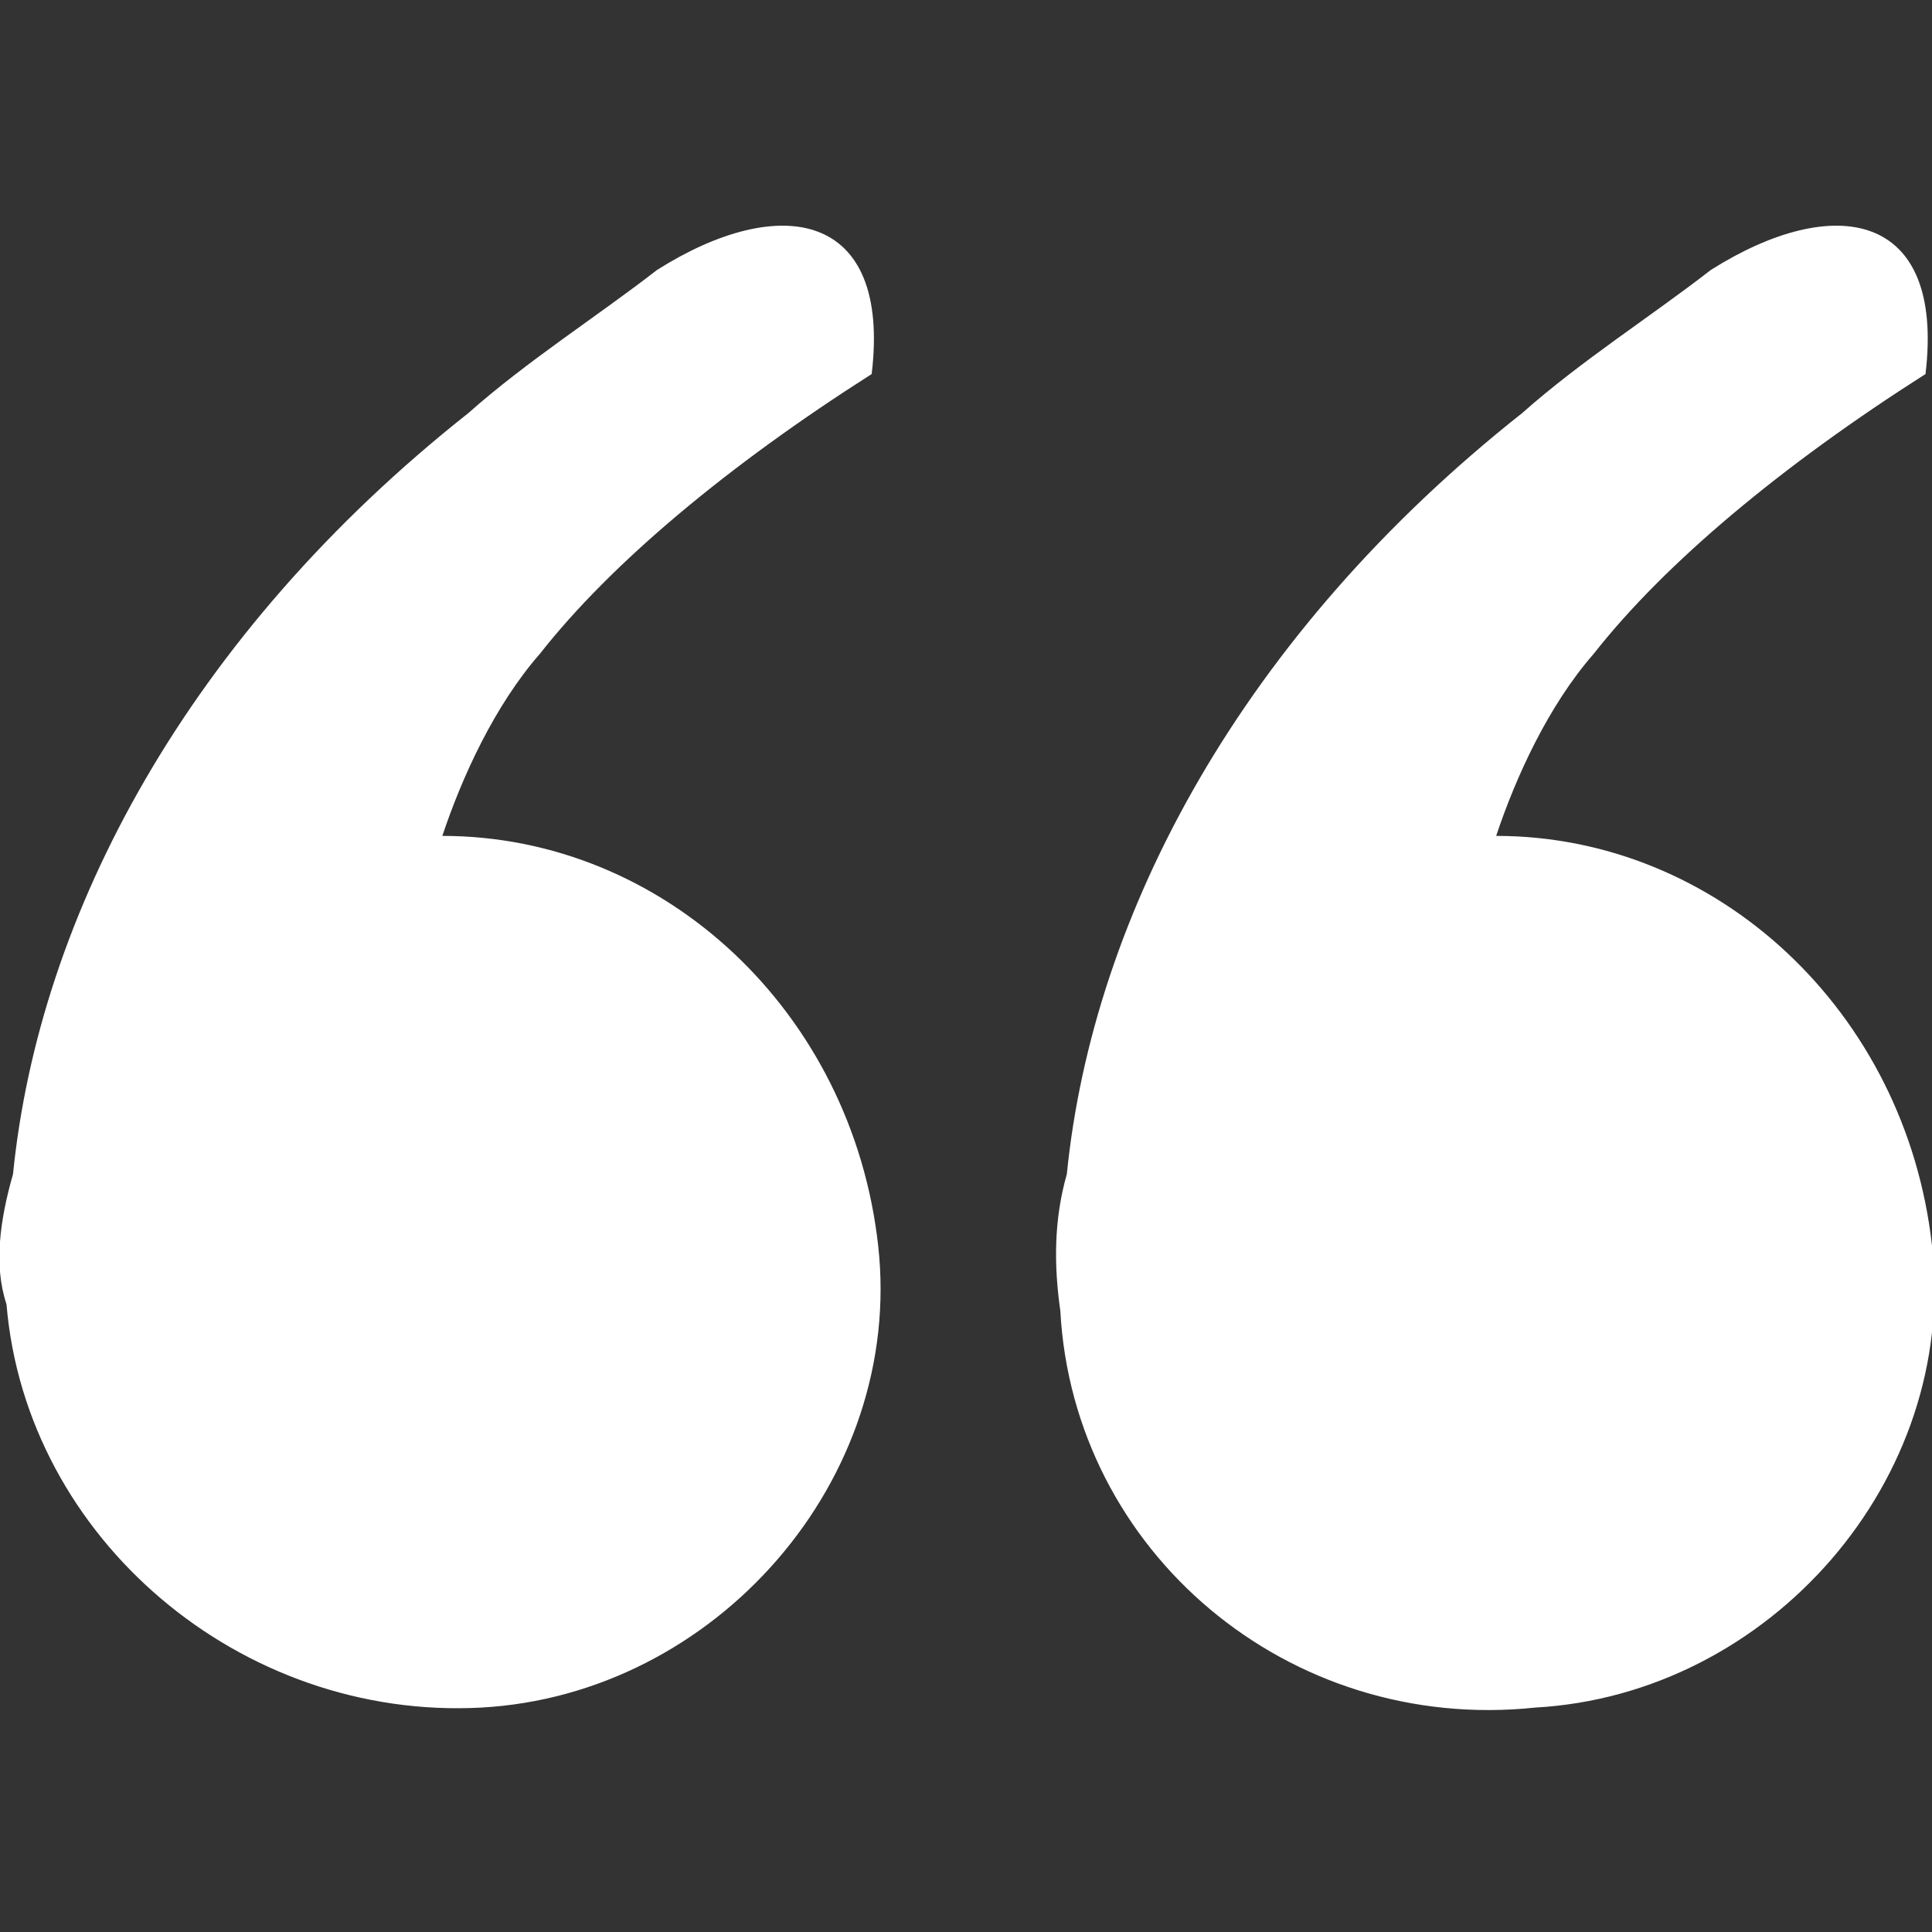 <svg id="SvgjsSvg1001" width="288" height="288" xmlns="http://www.w3.org/2000/svg" version="1.1" xmlns:xlink="http://www.w3.org/1999/xlink" xmlns:svgjs="http://svgjs.com/svgjs"><rect width="100%" height="100%" fill="#333333" stroke="none"/><defs id="SvgjsDefs1002"></defs><g id="SvgjsG1008"><svg xmlns="http://www.w3.org/2000/svg" enable-background="new 0 0 29.7 22.8" viewBox="0 0 29.7 22.8" width="288" height="288"><path fill="#ffffff" d="M0.2,14.6c0.4-4,2.7-8.3,7-11.7c0.9-0.8,2-1.5,2.9-2.2c1.9-1.2,3.6-0.9,3.3,1.6c-2.2,1.4-4,2.9-5.1,4.3		C7.6,7.4,7.1,8.5,6.8,9.4c3.4,0,6.3,2.7,6.7,6.3c0.4,3.6-2.5,6.9-6.1,7.1c-3.7,0.2-7-2.6-7.3-6.2C-0.1,16,0,15.3,0.2,14.6z
		 M16.3,16.7c-0.1-0.7-0.1-1.4,0.1-2.1c0.4-4,2.7-8.3,7-11.7c0.9-0.8,2-1.5,2.9-2.2c1.9-1.2,3.6-0.9,3.3,1.6c-2.2,1.4-4,2.9-5.1,4.3
		c-0.7,0.8-1.2,1.9-1.5,2.8c3.4,0,6.3,2.7,6.7,6.3s-2.5,6.9-6.1,7.1C19.8,23.2,16.5,20.4,16.3,16.7z" class="colorffdf8c svgShape"></path></svg></g></svg>